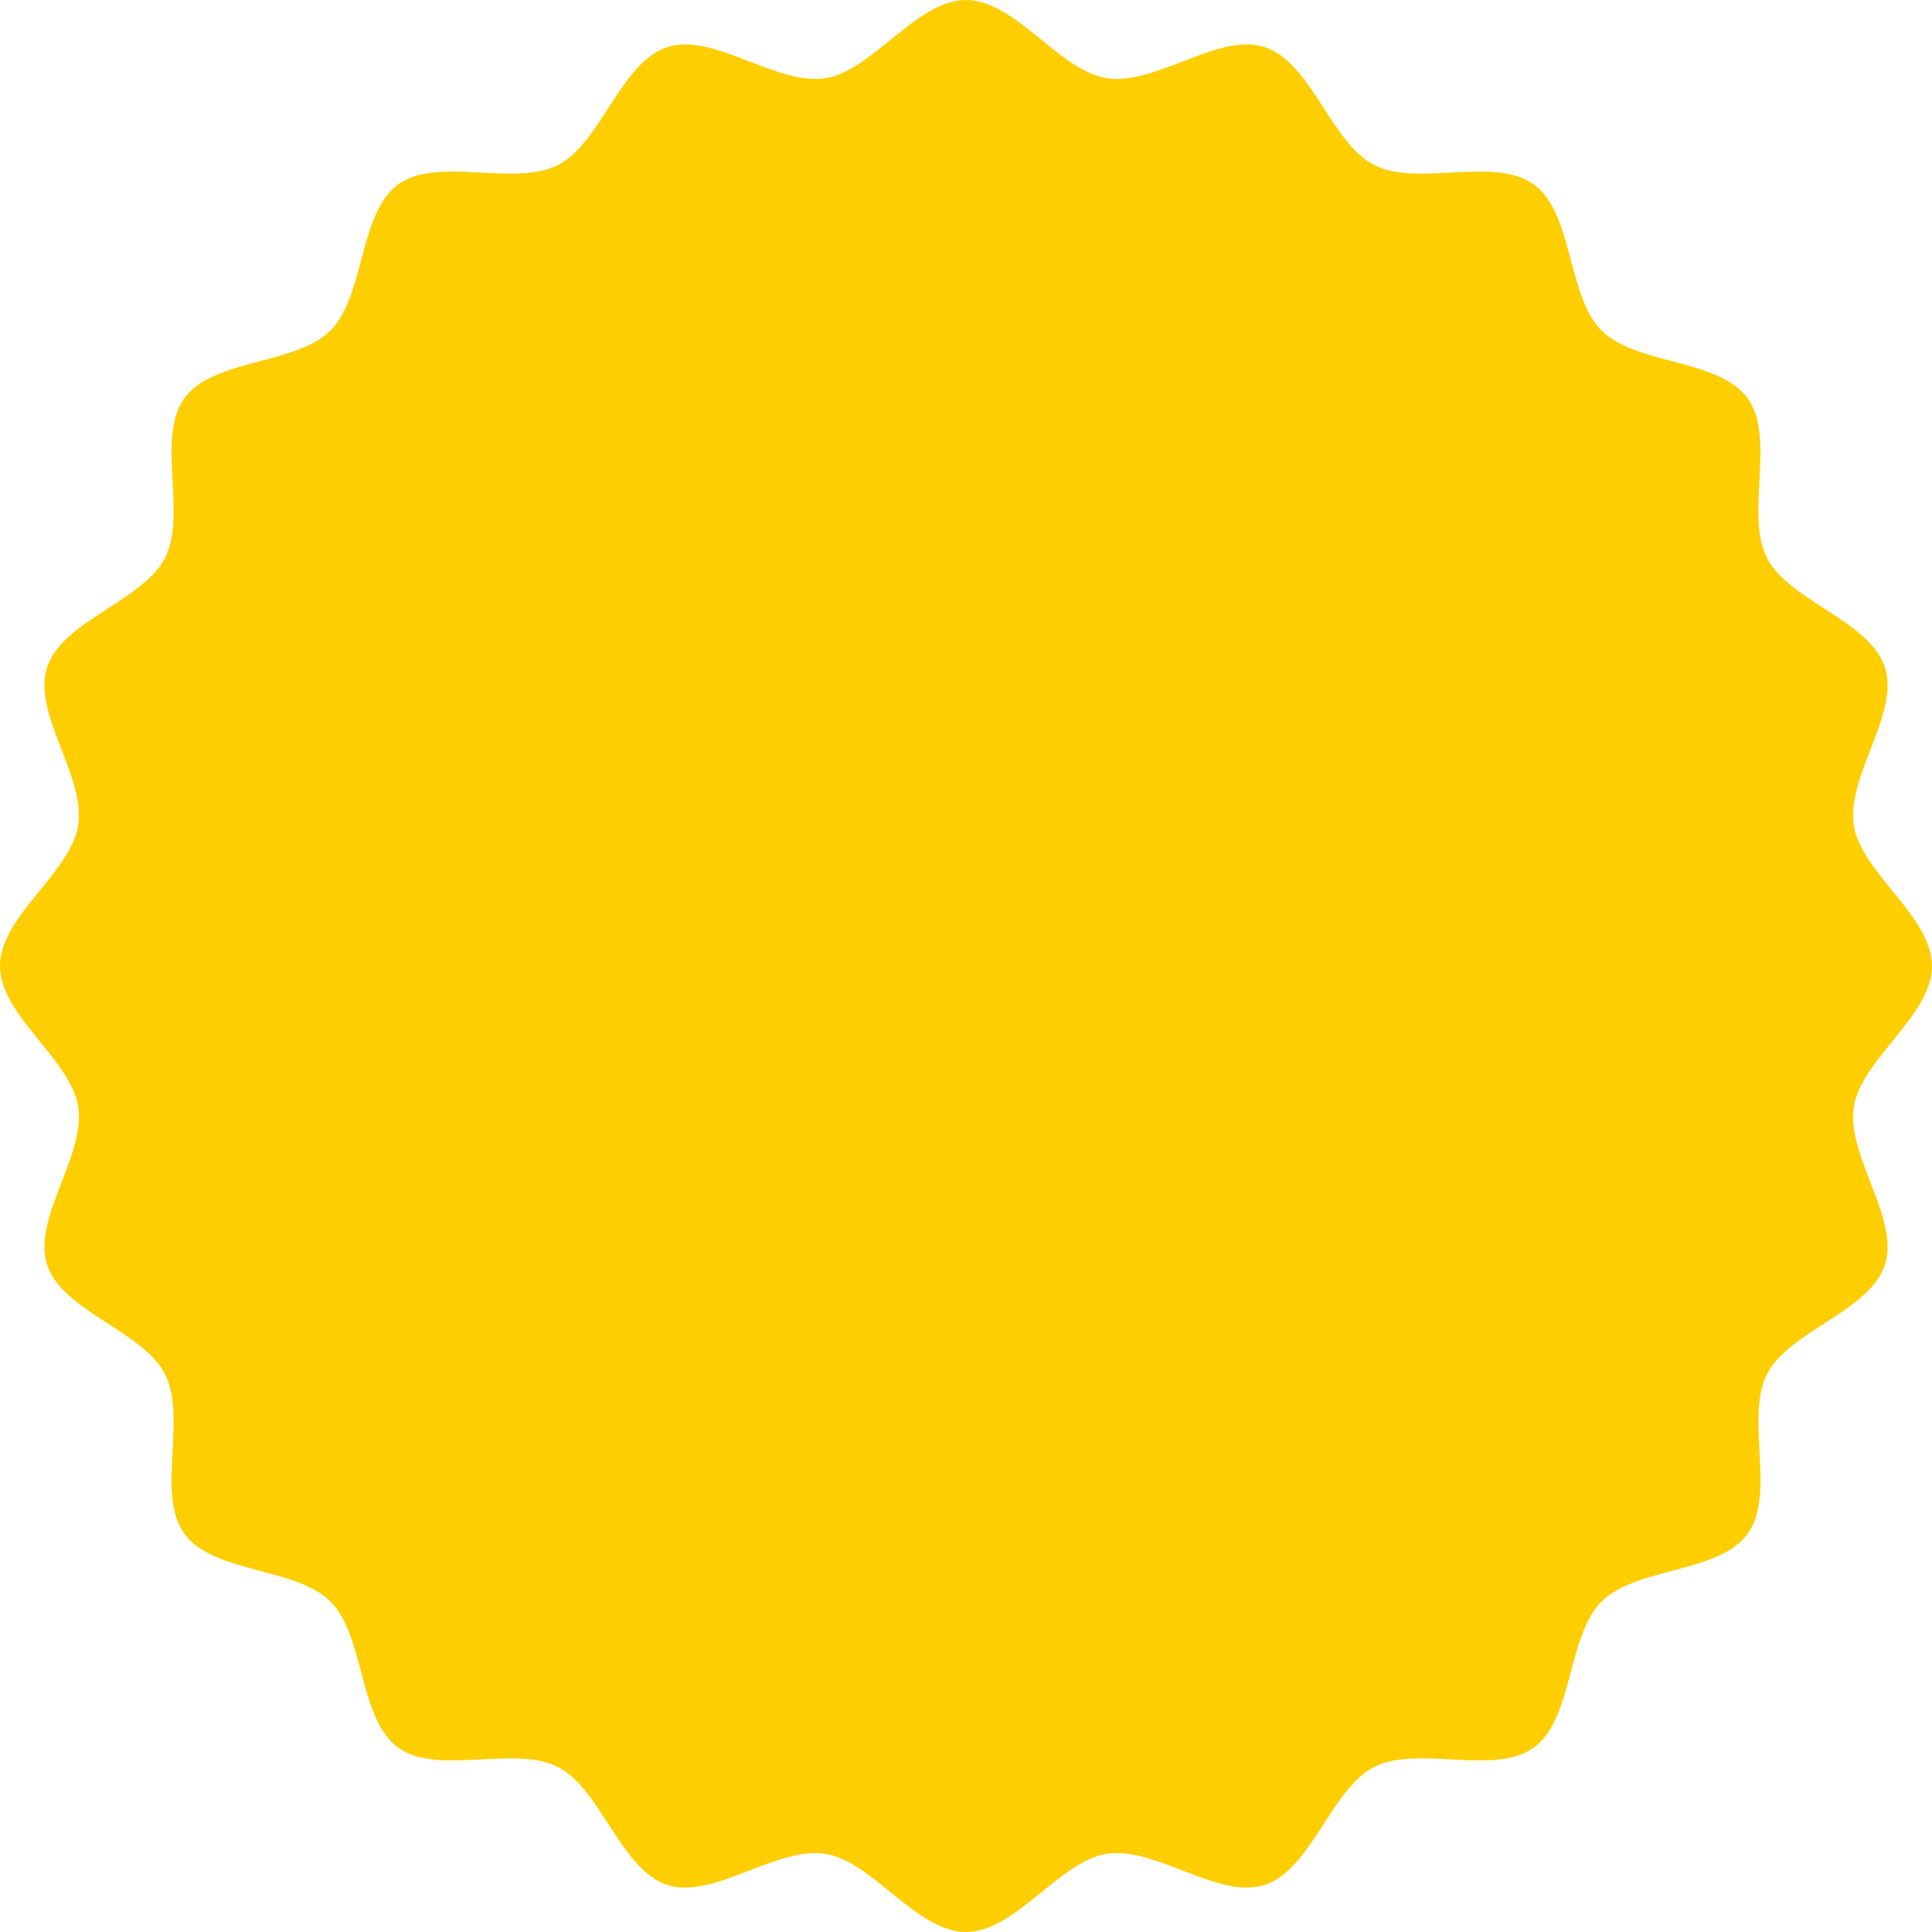 <svg xmlns="http://www.w3.org/2000/svg" width="266.398" height="266.398" viewBox="0 0 266.398 266.398">
  <path id="パス_9743" data-name="パス 9743" d="M266.4,133.2c0,6.843-9.751,12.844-10.782,19.4-1.056,6.727,6.353,15.435,4.3,21.772-2.094,6.452-13.224,9.139-16.267,15.1-3.075,6.021,1.269,16.606-2.681,22.031-3.968,5.453-15.38,4.573-20.136,9.332S216.949,237,211.5,240.967c-5.425,3.948-16.008-.394-22.029,2.678-5.959,3.043-8.647,14.173-15.1,16.267-6.337,2.057-15.046-5.352-21.772-4.293-6.555,1.029-12.555,10.78-19.4,10.78s-12.844-9.751-19.4-10.78c-6.729-1.058-15.435,6.353-21.774,4.293-6.449-2.094-9.139-13.224-15.1-16.267-6.023-3.075-16.606,1.269-22.031-2.681-5.453-3.966-4.573-15.38-9.332-20.136S29.4,216.949,25.431,211.5c-3.95-5.425.394-16.008-2.681-22.029-3.04-5.959-14.17-8.647-16.264-15.1-2.06-6.339,5.352-15.046,4.293-21.774C9.751,146.043,0,140.042,0,133.2s9.751-12.844,10.78-19.4c1.058-6.727-6.353-15.433-4.293-21.772,2.094-6.452,13.224-9.139,16.267-15.1,3.072-6.021-1.269-16.606,2.678-22.031,3.968-5.453,15.382-4.573,20.139-9.332S49.448,29.4,54.9,25.431c5.428-3.948,16.01.394,22.031-2.678,5.959-3.043,8.647-14.173,15.1-16.267,6.339-2.057,15.046,5.352,21.774,4.293C120.355,9.751,126.355,0,133.2,0s12.842,9.751,19.4,10.78c6.729,1.058,15.435-6.353,21.774-4.293,6.452,2.094,9.139,13.224,15.1,16.267,6.021,3.075,16.6-1.269,22.031,2.681,5.45,3.968,4.573,15.38,9.329,20.136S237,49.448,240.967,54.9c3.948,5.425-.4,16.008,2.678,22.029,3.043,5.959,14.173,8.647,16.267,15.1,2.057,6.339-5.352,15.046-4.3,21.774,1.031,6.555,10.782,12.555,10.782,19.4" fill="#fece00"/>
</svg>
